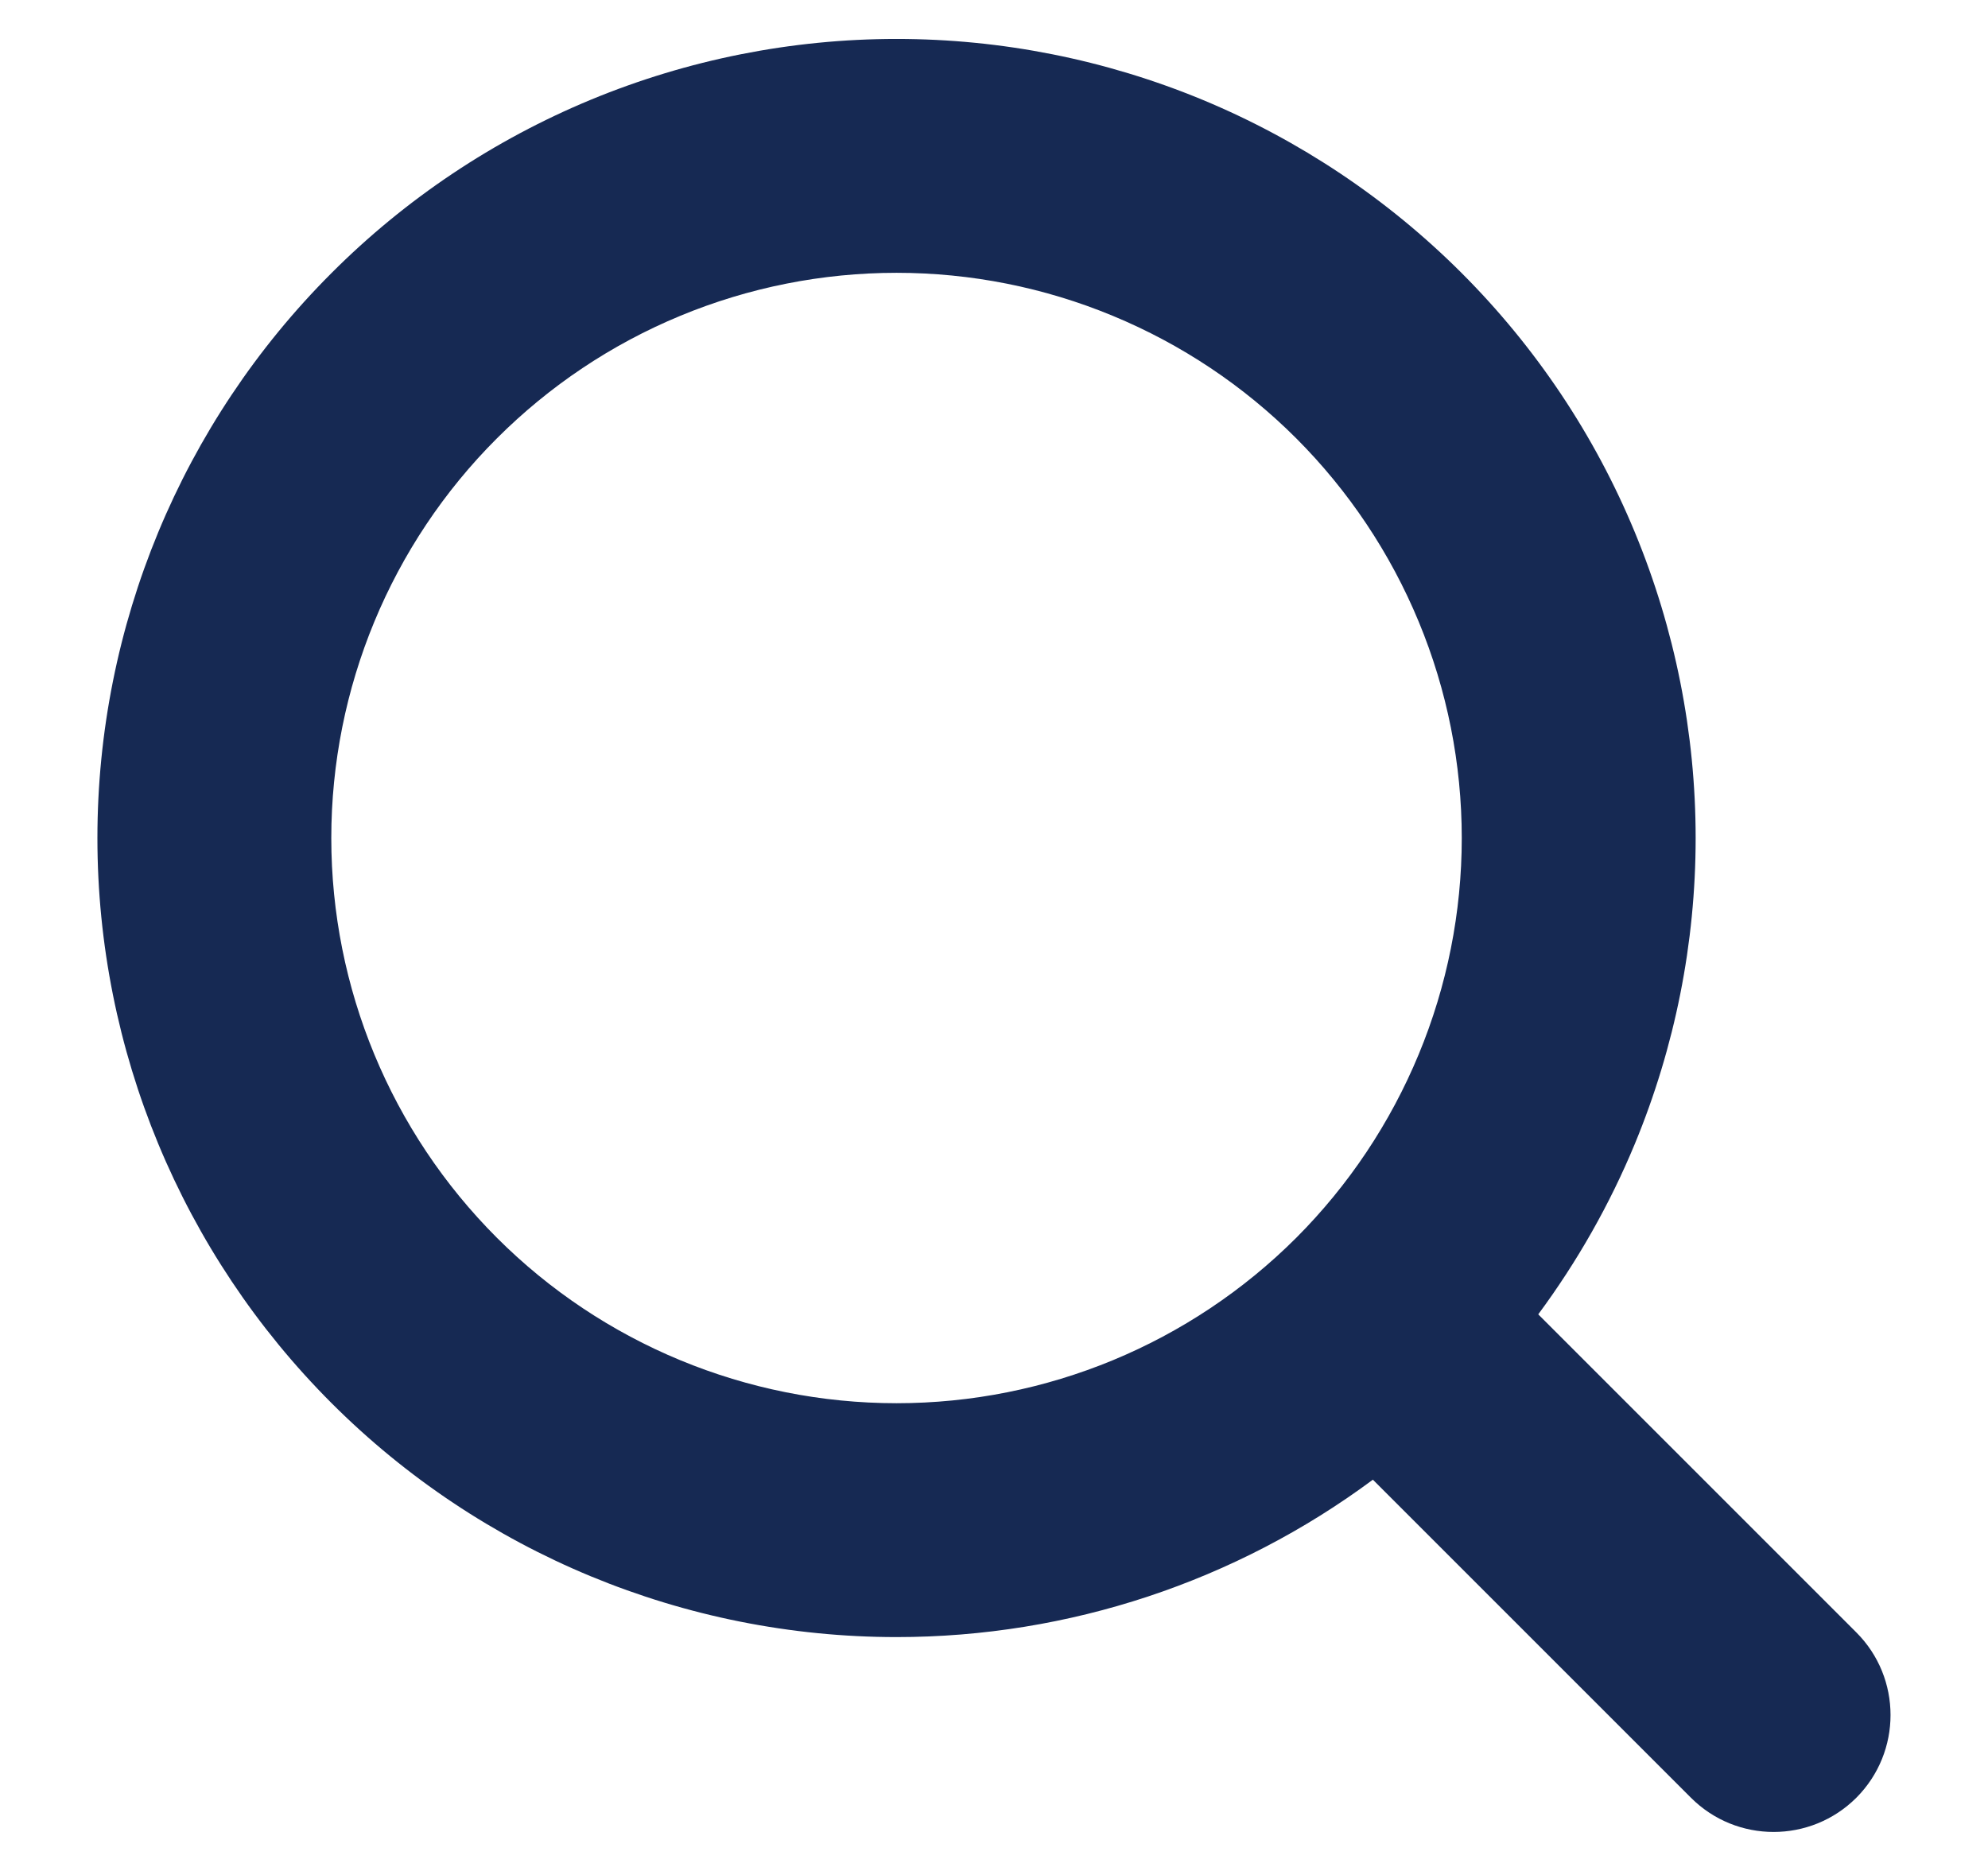 <svg width="17" height="16" viewBox="0 0 17 16" fill="none" xmlns="http://www.w3.org/2000/svg">
<g id="search" clip-path="url(#clip0_1659_17167)">
<path id="Vector" fill-rule="evenodd" clip-rule="evenodd" d="M5.052 0.853C5.881 0.51 6.769 0.333 7.667 0.333C8.564 0.333 9.453 0.51 10.282 0.853C11.111 1.197 11.864 1.7 12.499 2.335C13.133 2.969 13.637 3.722 13.98 4.552C14.323 5.381 14.5 6.269 14.5 7.167C14.5 8.064 14.323 8.953 13.98 9.782C13.765 10.301 13.487 10.79 13.154 11.24L15.874 13.96C16.264 14.35 16.264 14.983 15.874 15.374C15.483 15.764 14.85 15.764 14.46 15.374L11.74 12.654C10.569 13.523 9.142 14 7.667 14C5.854 14 4.116 13.28 2.835 11.999C1.553 10.717 0.833 8.979 0.833 7.167C0.833 5.354 1.553 3.616 2.835 2.335C3.469 1.7 4.222 1.197 5.052 0.853ZM7.667 2.333C7.032 2.333 6.403 2.458 5.817 2.701C5.23 2.944 4.698 3.3 4.249 3.749C3.342 4.655 2.833 5.885 2.833 7.167C2.833 8.449 3.342 9.678 4.249 10.585C5.155 11.491 6.385 12 7.667 12C8.949 12 10.178 11.491 11.085 10.585C11.533 10.136 11.889 9.603 12.132 9.016C12.375 8.43 12.5 7.801 12.5 7.167C12.5 6.532 12.375 5.903 12.132 5.317C11.889 4.73 11.533 4.198 11.085 3.749C10.636 3.3 10.103 2.944 9.516 2.701C8.93 2.458 8.301 2.333 7.667 2.333Z" fill="#162953"/>
</g>
<defs>
<clipPath id="clip0_1659_17167">
<rect width="16" height="16" fill="white" transform="translate(0.5)"/>
</clipPath>
</defs>
</svg>
